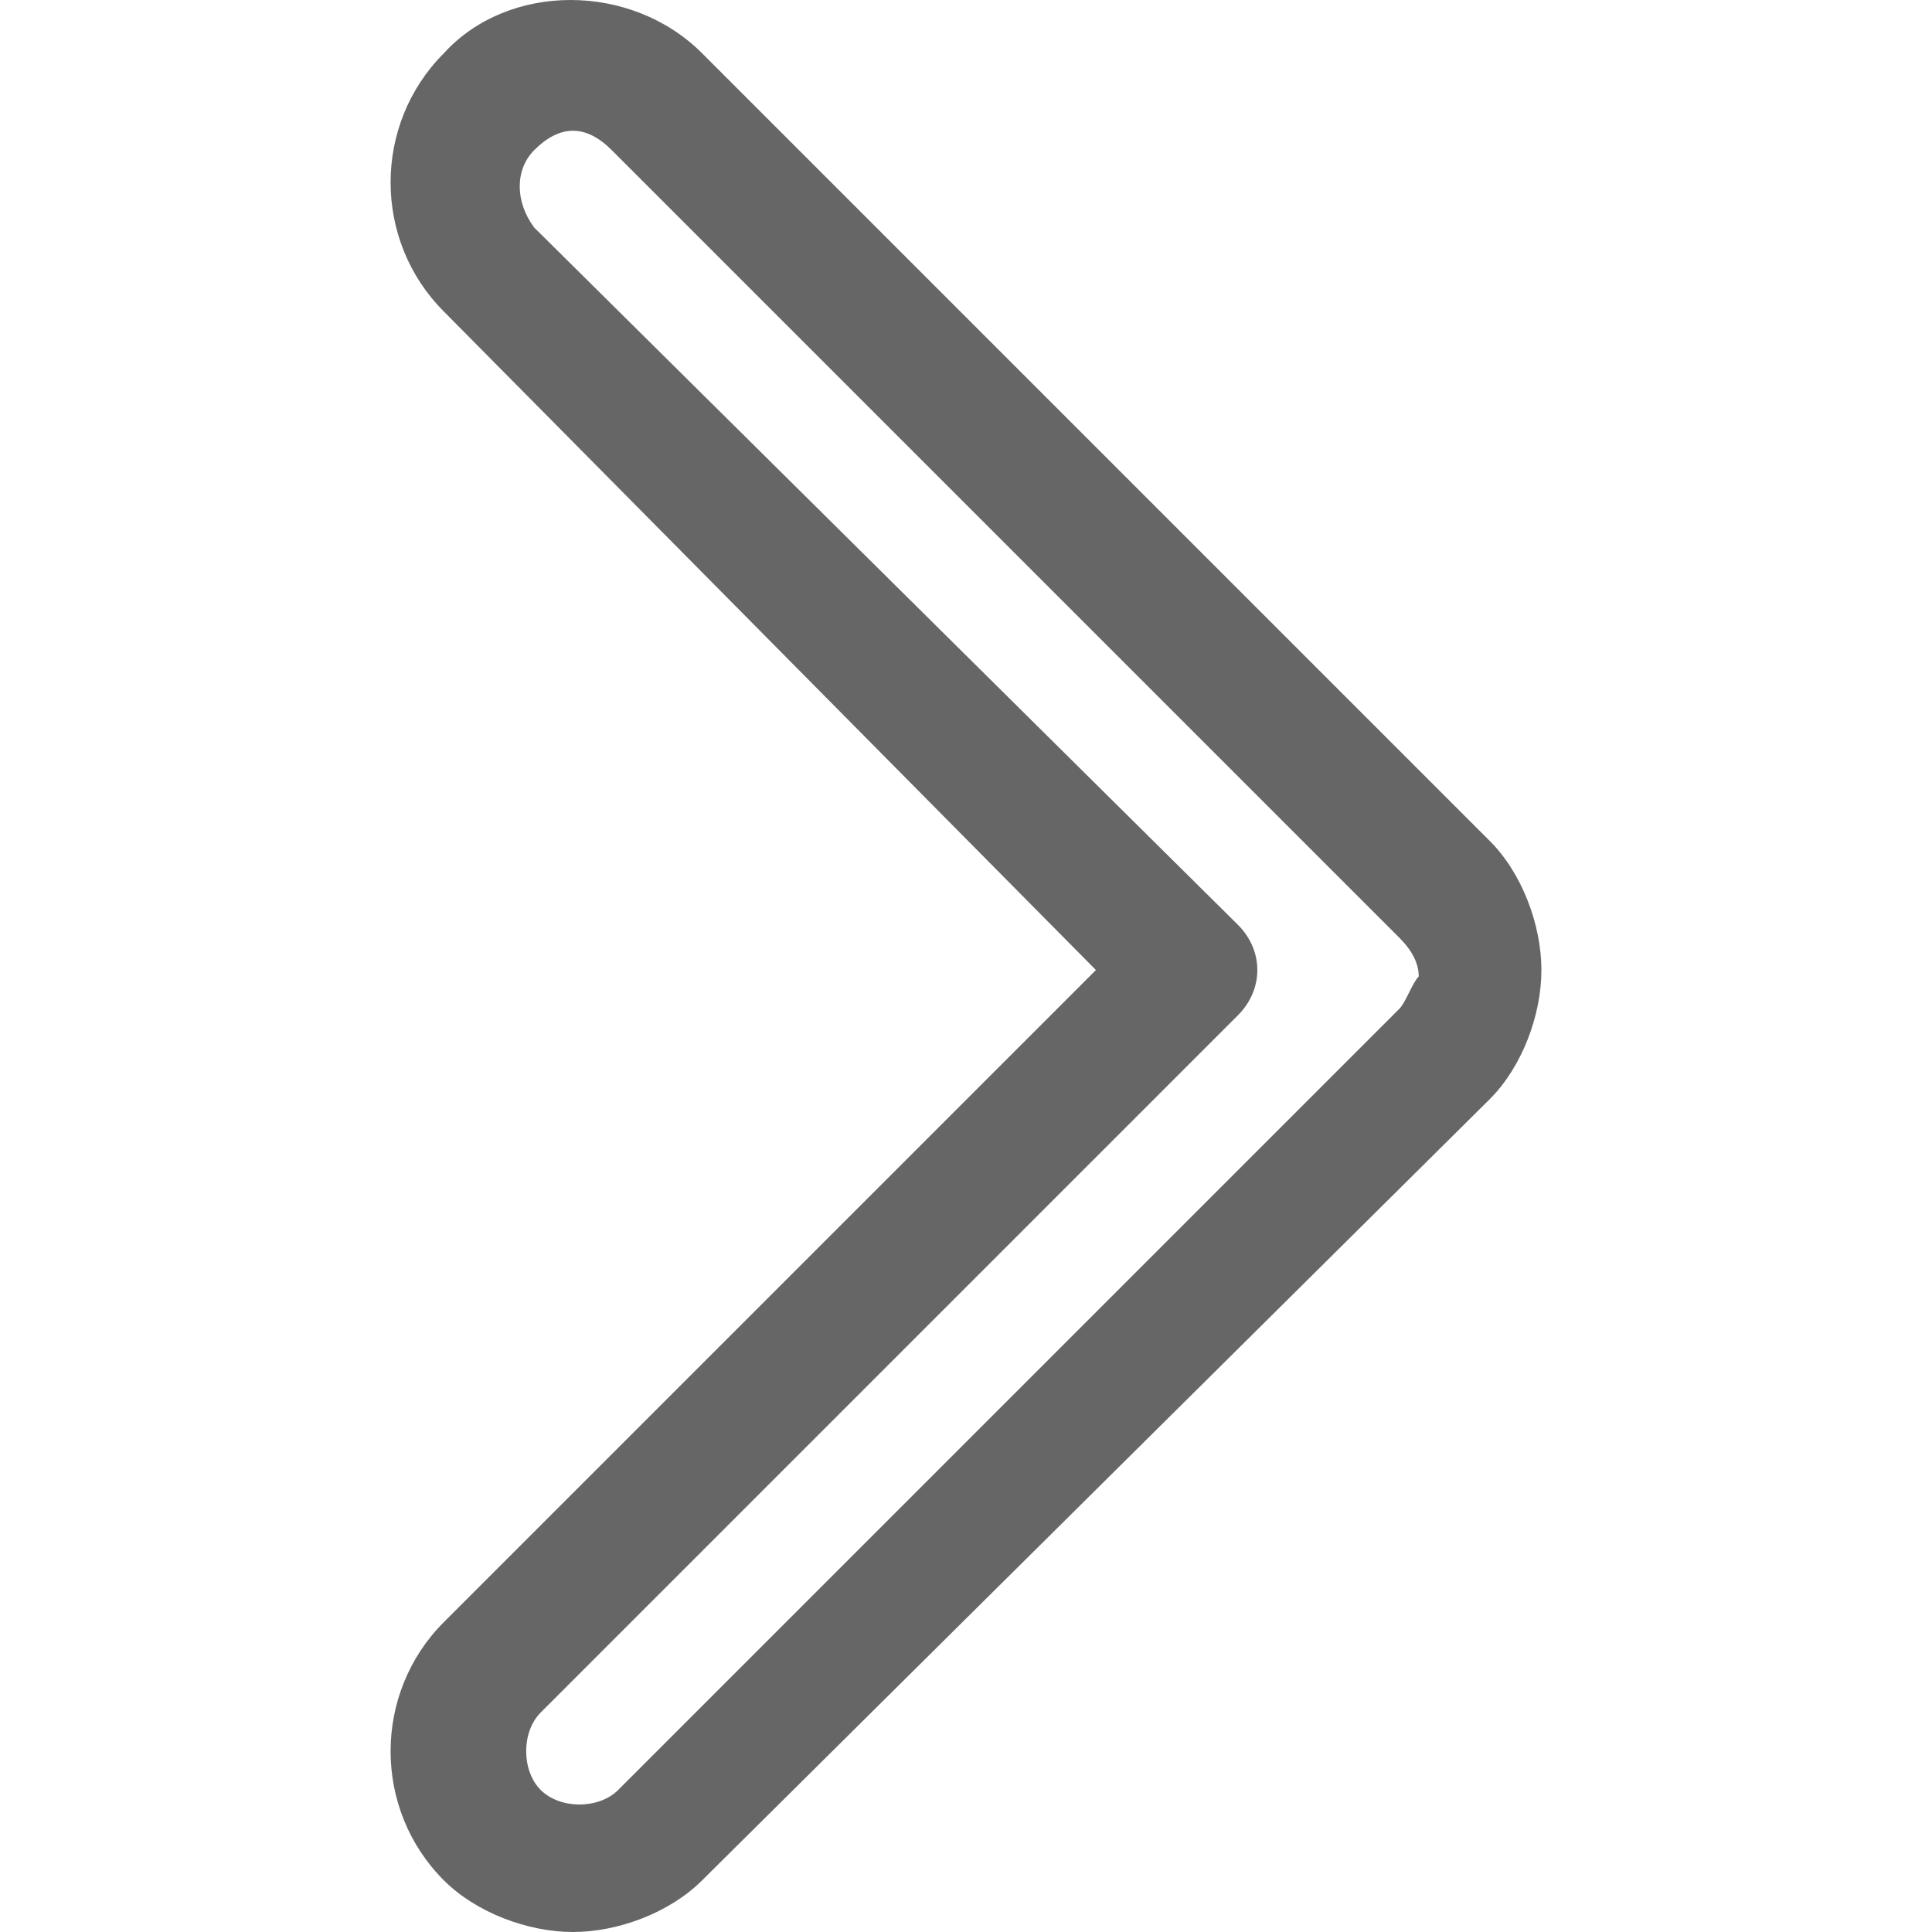 <svg xmlns="http://www.w3.org/2000/svg" xmlns:xlink="http://www.w3.org/1999/xlink" version="1.1" x="0px" y="0px" viewBox="0 0 512 512" style="enable-background:new 0 0 512 512;fill: #666;" xml:space="preserve">
		<path d="M394.8,222.851L186.065,14.116c-18.821-18.821-51.328-18.821-68.438,0c-18.82,18.821-18.82,49.617,0,68.438    L290.433,257.07L117.628,429.875c-18.82,18.821-18.82,49.618,0,68.438C126.183,506.868,139.87,512,151.846,512    c11.976,0,25.665-5.132,34.219-13.688L394.8,291.288c8.555-8.555,13.688-22.242,13.688-34.219    C408.488,245.093,403.355,231.406,394.8,222.851z M370.847,267.335L163.823,474.36c-5.133,5.132-15.398,5.132-20.531,0    c-5.133-5.132-5.133-15.399,0-20.531l184.782-184.782c6.844-6.844,6.844-17.109,0-23.953L141.581,60.312    c-5.133-6.844-5.133-15.399,0-20.531c3.422-3.422,6.844-5.132,10.266-5.132c3.422,0,6.844,1.71,10.266,5.132l208.735,208.735    c3.422,3.422,5.132,6.844,5.132,10.266C374.269,260.491,372.558,265.625,370.847,267.335z"/>
</svg>
